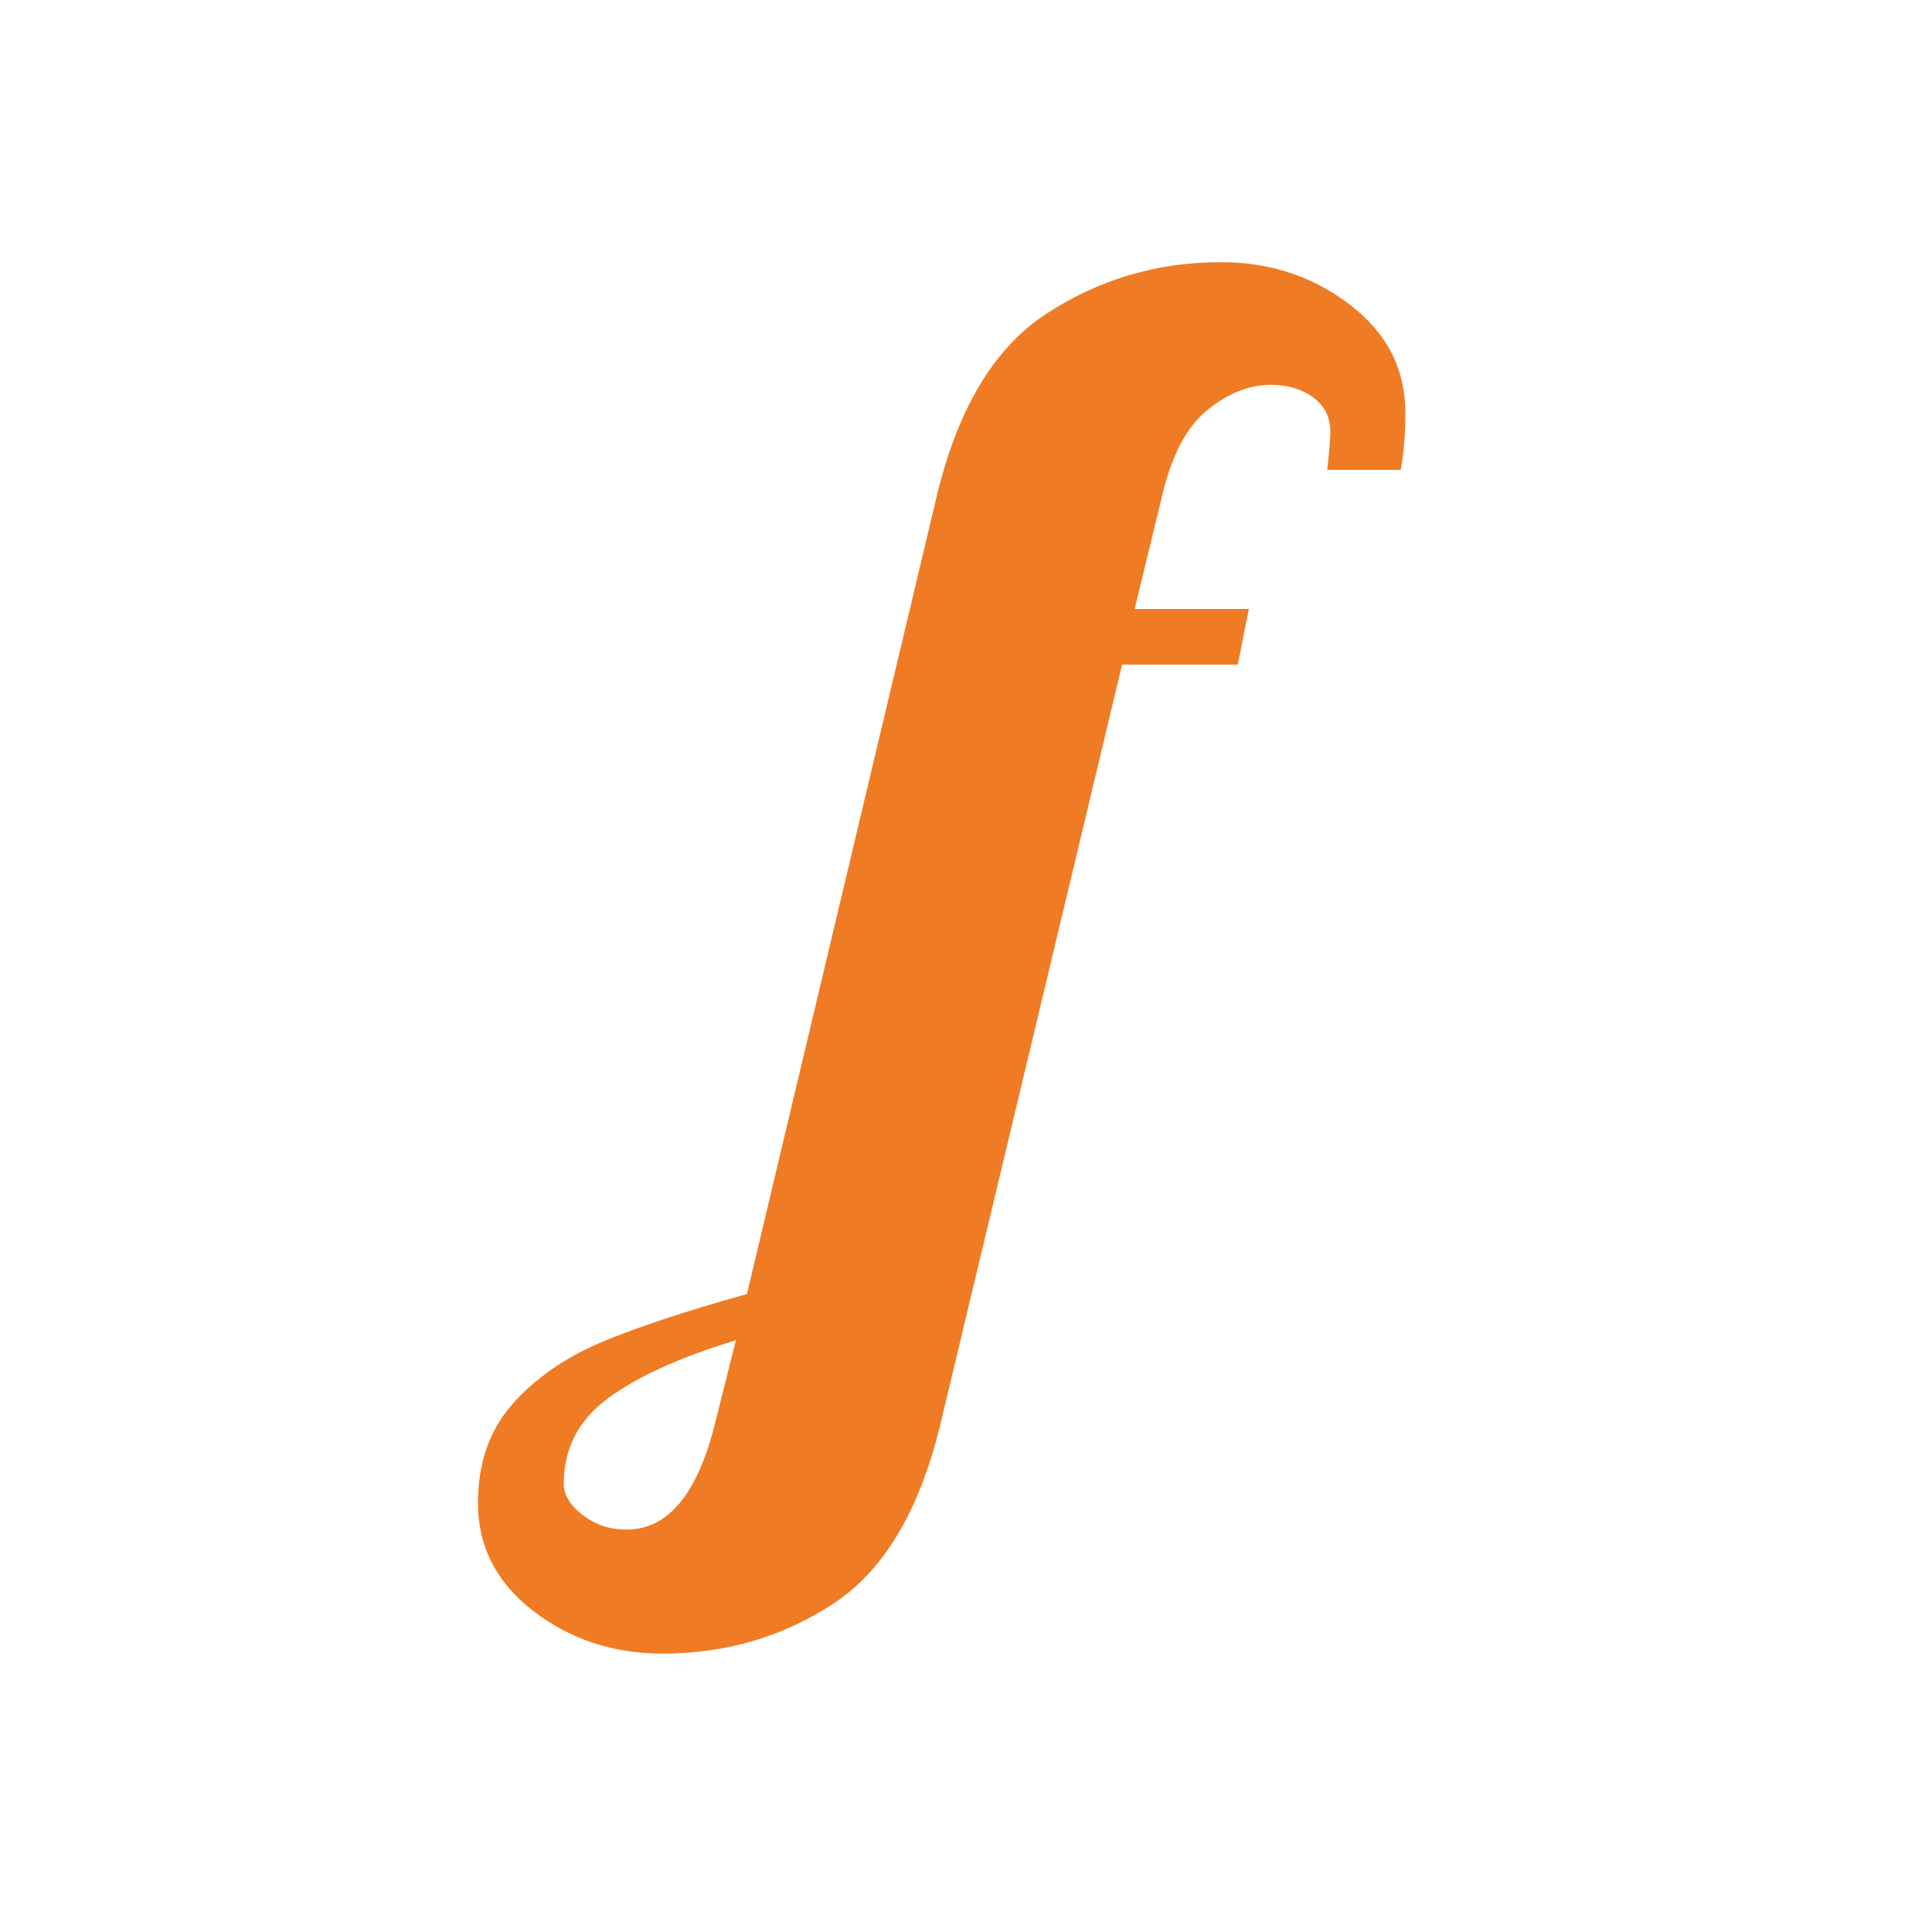 <svg xmlns="http://www.w3.org/2000/svg" xml:space="preserve" viewBox="0 0 100 100"><filter id="a"><feOffset/><feGaussianBlur result="offset-blur" stdDeviation="4"/><feComposite in="SourceGraphic" in2="offset-blur" operator="out" result="inverse"/><feFlood flood-color="#aaa" flood-opacity="1" result="color"/><feComposite in="color" in2="inverse" operator="in" result="shadow"/><feComposite in="shadow" in2="SourceGraphic"/></filter><g filter="url(#a)"><circle cx="50" cy="50" r="49.5" fill="#fff"/></g><path fill="#ef7c24" d="M27.61 83.39c-1.91-1.47-2.87-3.33-2.87-5.59 0-2.07.59-3.77 1.78-5.12s2.73-2.41 4.61-3.21c1.89-.79 4.4-1.62 7.53-2.49l9.79-41.15c1.08-4.61 2.98-7.81 5.71-9.59 2.72-1.78 5.73-2.67 9.03-2.67 2.54 0 4.76.73 6.68 2.2 1.92 1.47 2.87 3.33 2.87 5.59 0 1.11-.08 2.09-.24 2.96h-3.8c.11-1.06.16-1.71.16-1.95 0-.77-.3-1.37-.89-1.8-.59-.43-1.32-.65-2.19-.65-1.13 0-2.24.44-3.32 1.33-1.08.89-1.86 2.41-2.35 4.58l-1.38 5.69h5.91l-.57 2.88h-5.99l-9.31 38.92C47.7 78 45.84 81.2 43.2 82.96c-2.64 1.75-5.61 2.63-8.9 2.63-2.55 0-4.77-.73-6.69-2.2zm9.43-9.84 1.05-4.18c-2.86.87-5.06 1.86-6.6 2.99-1.54 1.13-2.31 2.61-2.31 4.43 0 .58.32 1.12.97 1.62.65.5 1.4.76 2.27.76 2.17.01 3.71-1.87 4.62-5.62z"/></svg>